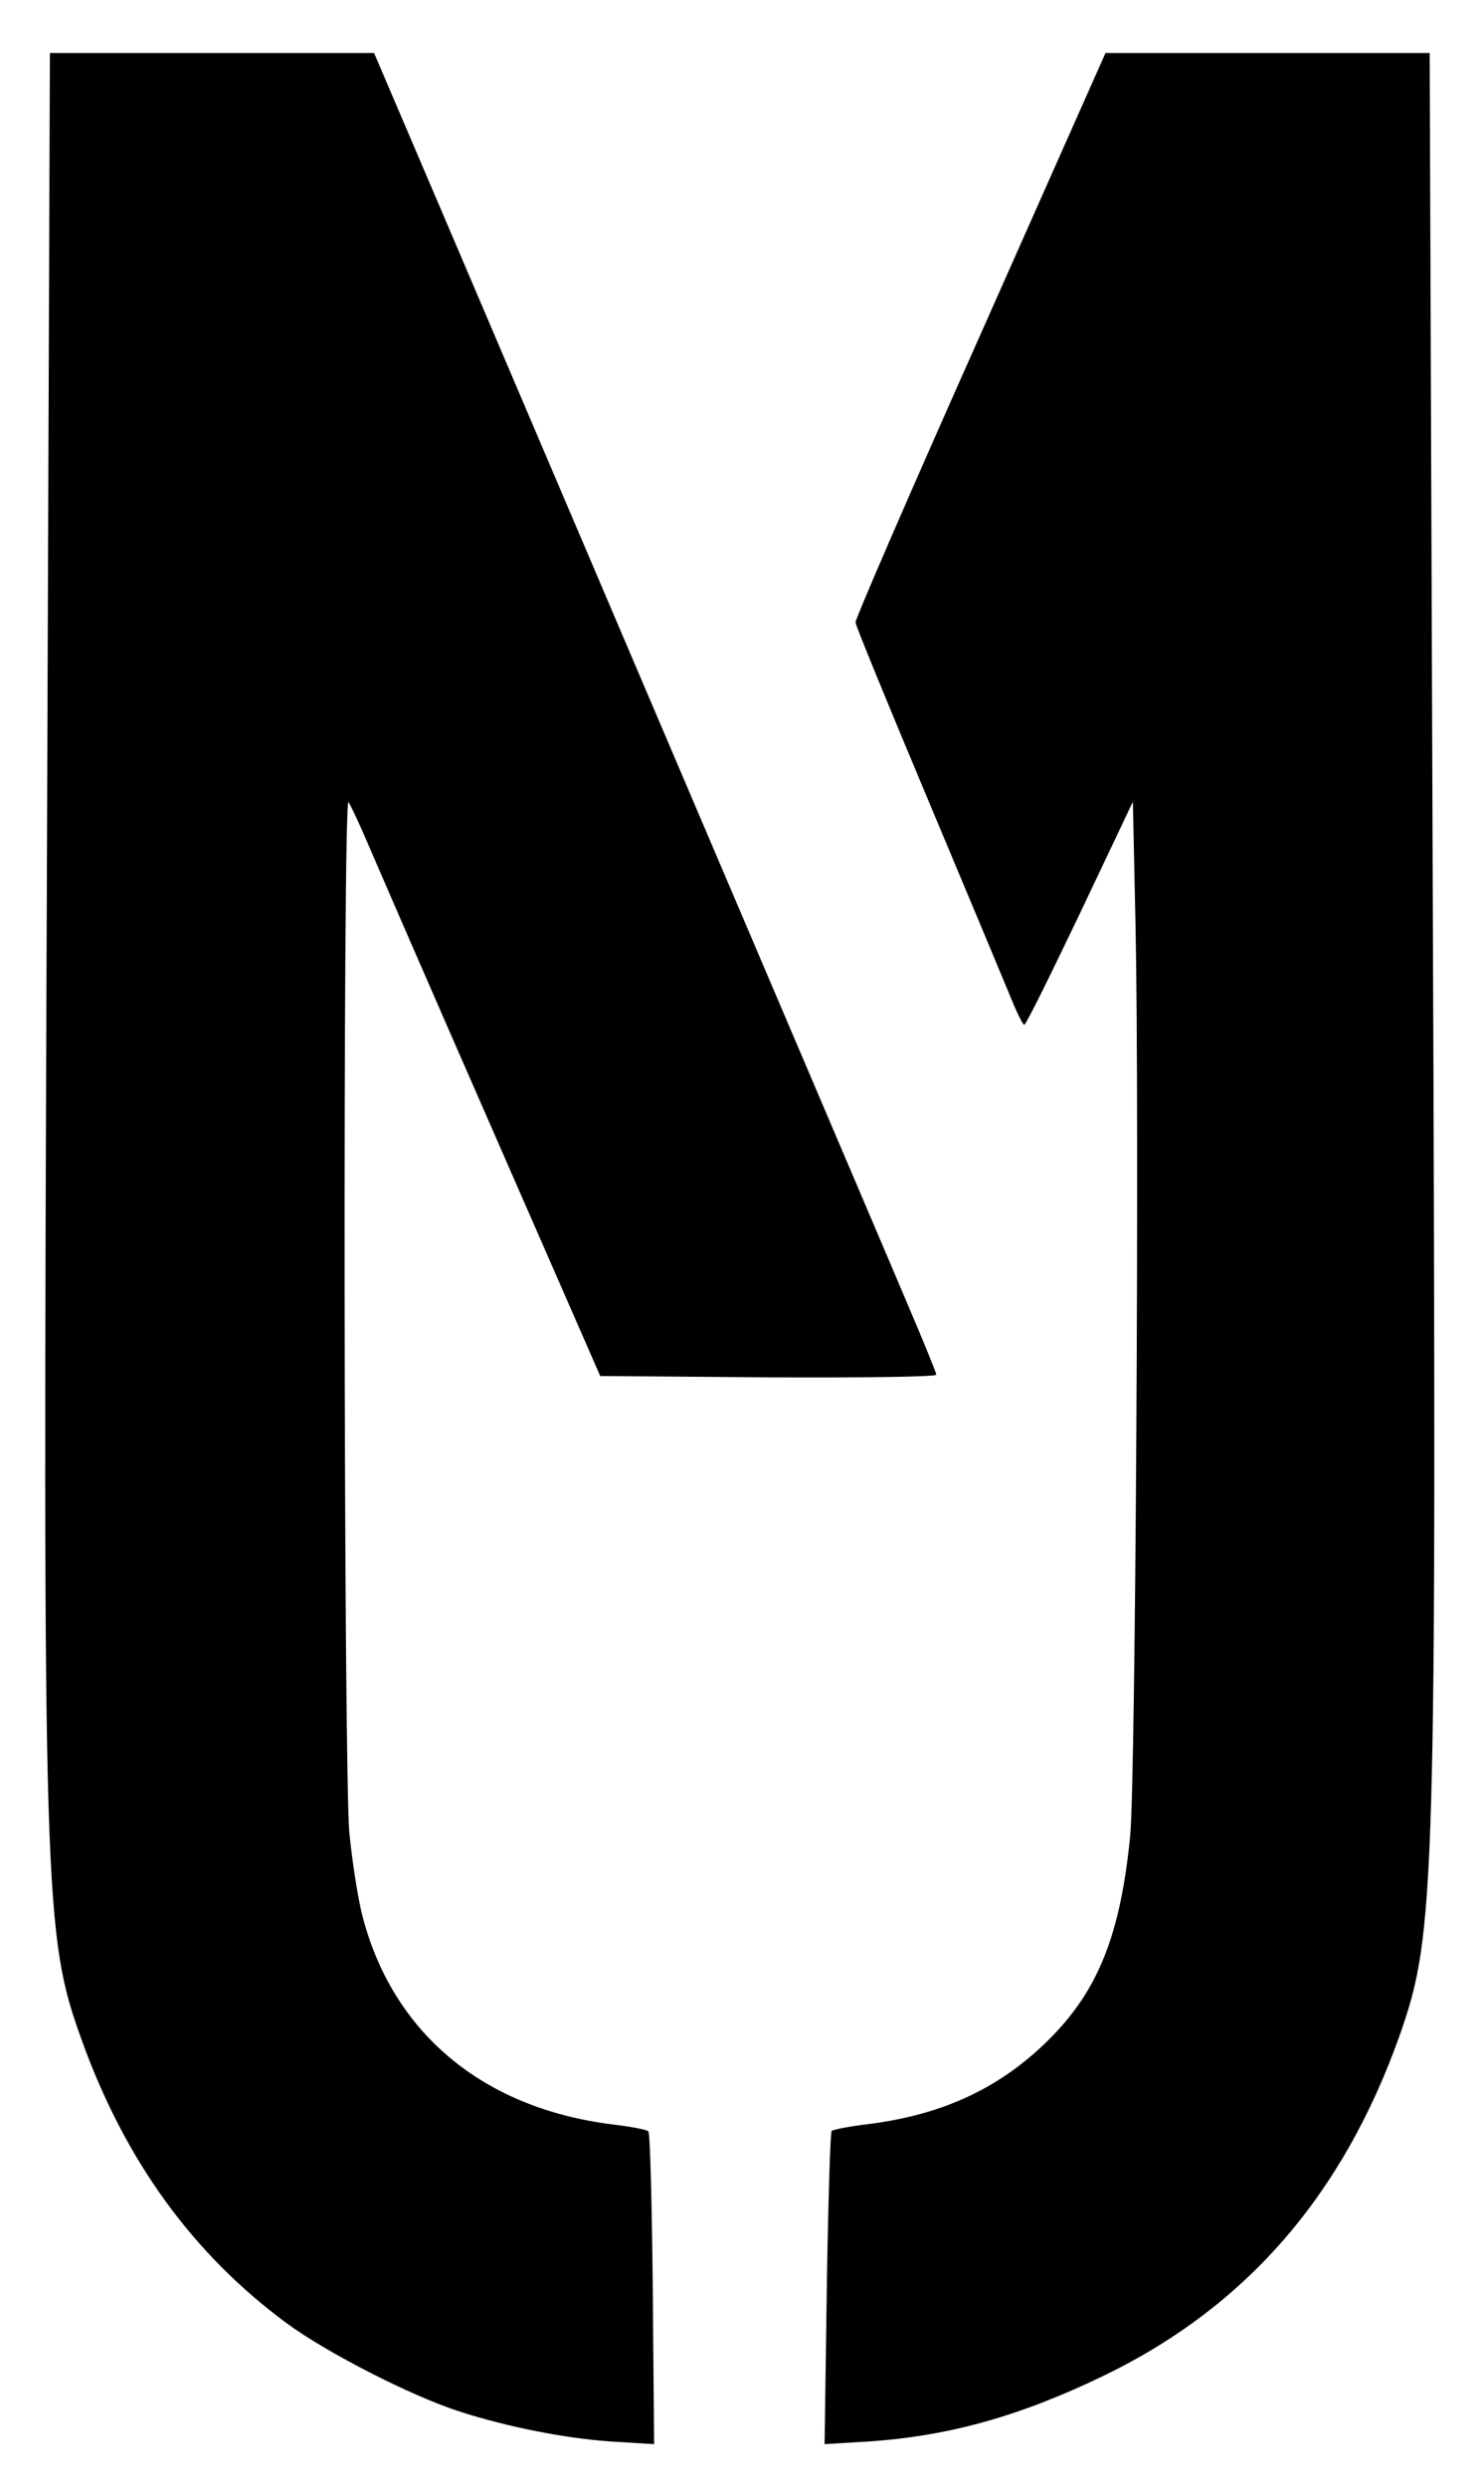 <?xml version="1.0" standalone="no"?>
<!DOCTYPE svg PUBLIC "-//W3C//DTD SVG 20010904//EN"
 "http://www.w3.org/TR/2001/REC-SVG-20010904/DTD/svg10.dtd">
<svg version="1.0" xmlns="http://www.w3.org/2000/svg"
 width="336pt" height="563pt" viewBox="0 0 336 563"
 preserveAspectRatio="xMidYMid meet">

<g transform="translate(0,563) scale(0.1,-0.1)"
fill="black" stroke="none">
<path d="M106 3608 c-9 -2292 -7 -2358 80 -2599 98 -271 251 -482 464 -639 90
-66 281 -164 390 -199 108 -35 240 -61 343 -68 l98 -6 -3 351 c-2 193 -6 353
-10 357 -3 4 -41 11 -83 16 -293 37 -497 208 -565 474 -10 40 -23 124 -29 186
-13 139 -15 2348 -2 2333 4 -5 24 -47 44 -94 20 -47 146 -337 281 -645 l245
-560 380 -3 c210 -1 381 1 381 6 0 4 -29 75 -64 157 -35 83 -175 411 -311 730
-381 893 -500 1173 -707 1658 l-191 447 -367 0 -367 0 -7 -1902z"/>
<path d="M2220 4873 c-156 -350 -283 -643 -283 -652 1 -9 75 -189 164 -401 89
-212 173 -413 187 -447 14 -35 28 -63 31 -63 4 0 60 114 126 252 l120 253 6
-280 c9 -429 0 -1933 -12 -2060 -22 -224 -72 -350 -183 -461 -111 -111 -242
-172 -414 -193 -41 -5 -76 -12 -79 -15 -3 -2 -8 -163 -11 -357 l-5 -352 99 6
c181 12 342 57 529 147 325 156 546 410 675 775 80 229 83 323 74 2578 l-7
1907 -367 0 -367 0 -283 -637z"/>
</g>
</svg>
